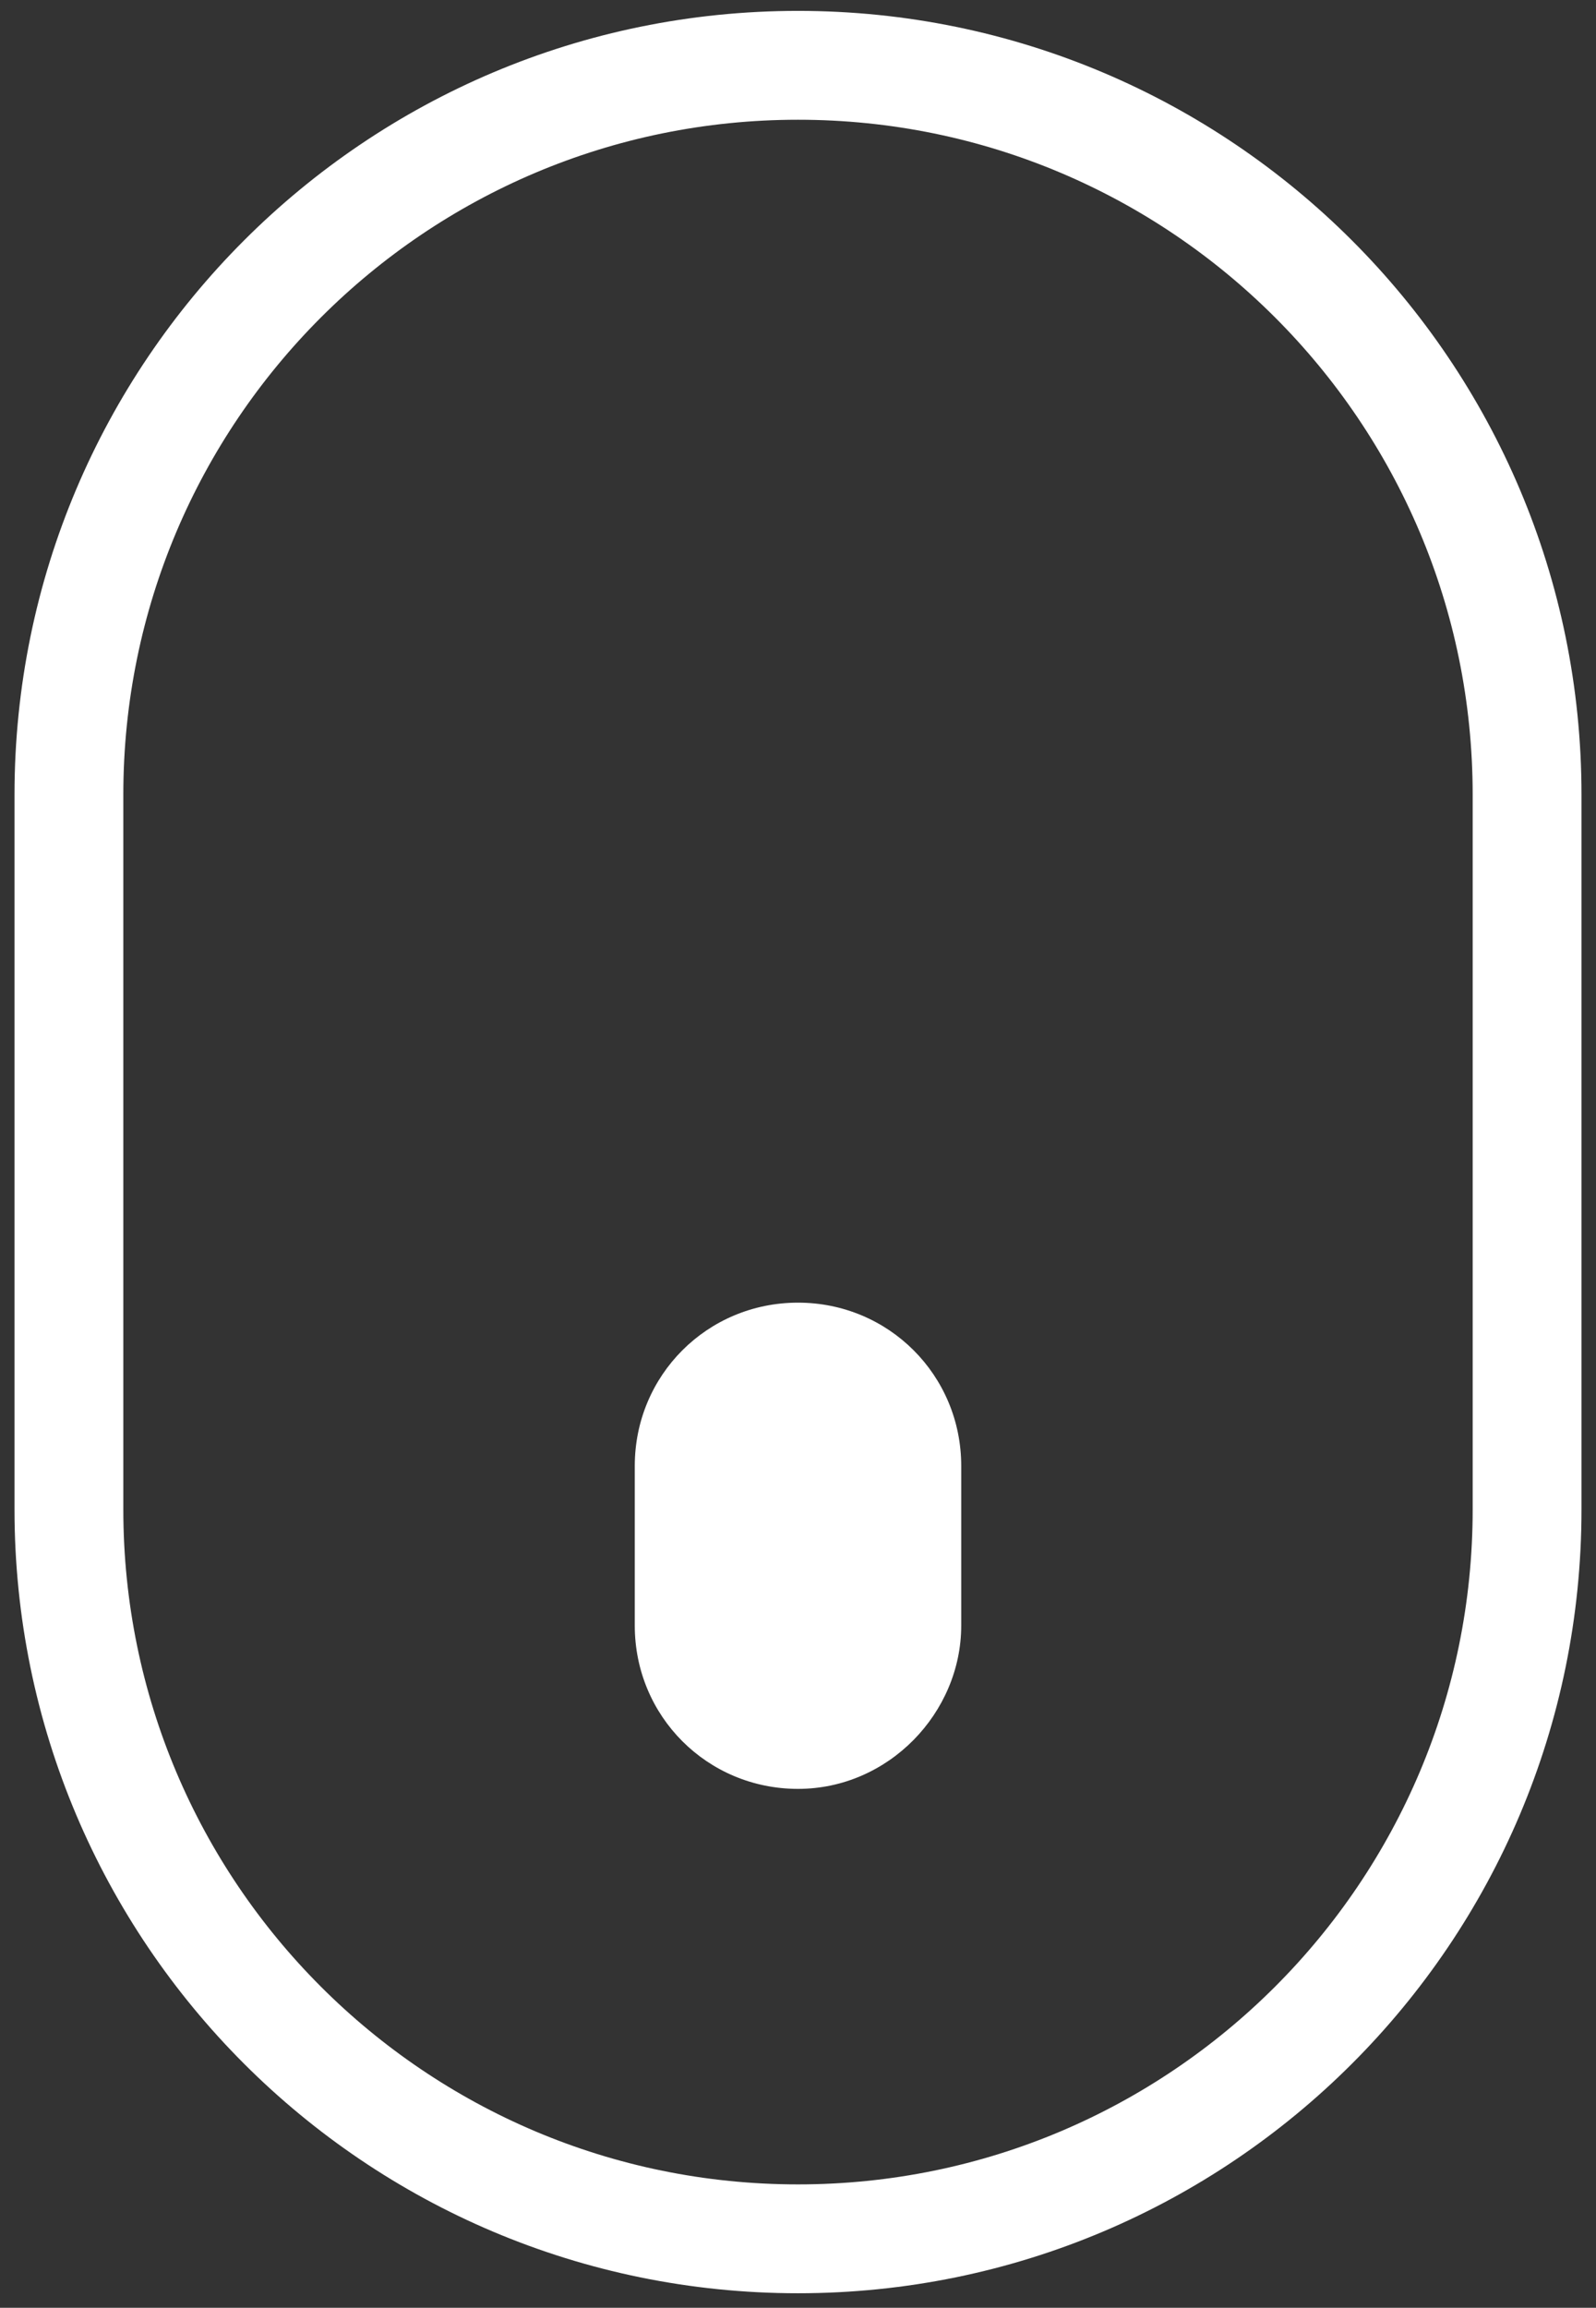 <?xml version="1.0" encoding="UTF-8"?>
<!-- Generator: Adobe Illustrator 26.0.2, SVG Export Plug-In . SVG Version: 6.00 Build 0)  -->
<svg xmlns="http://www.w3.org/2000/svg" xmlns:xlink="http://www.w3.org/1999/xlink" version="1.1" id="Capa_1" x="0px" y="0px" viewBox="0 0 44 63.6" style="enable-background:new 0 0 44 63.6;" xml:space="preserve">
<rect x="0" y="0" width="44" height="63.6" fill="#333333" stroke="none"/>
<style type="text/css">
	.st0{fill:none;stroke:#FFFFFF;stroke-width:3;stroke-miterlimit:10;}
	.st1{fill:#FFFFFF;}
</style>
<path class="st0" d="M22,61.7L22,61.7c-11.1,0-20.1-9-20.1-20.1V21.9c0-11.1,9-20.1,20.1-20.1h0c11.1,0,20.1,9,20.1,20.1v19.7  C42.1,52.7,33.1,61.7,22,61.7z"></path>
<path class="st1" d="M22,49.3L22,49.3c-2.5,0-4.5-2-4.5-4.5v-4.4c0-2.5,2-4.5,4.5-4.5h0c2.5,0,4.5,2,4.5,4.5v4.4  C26.5,47.2,24.5,49.3,22,49.3z"></path>
</svg>
